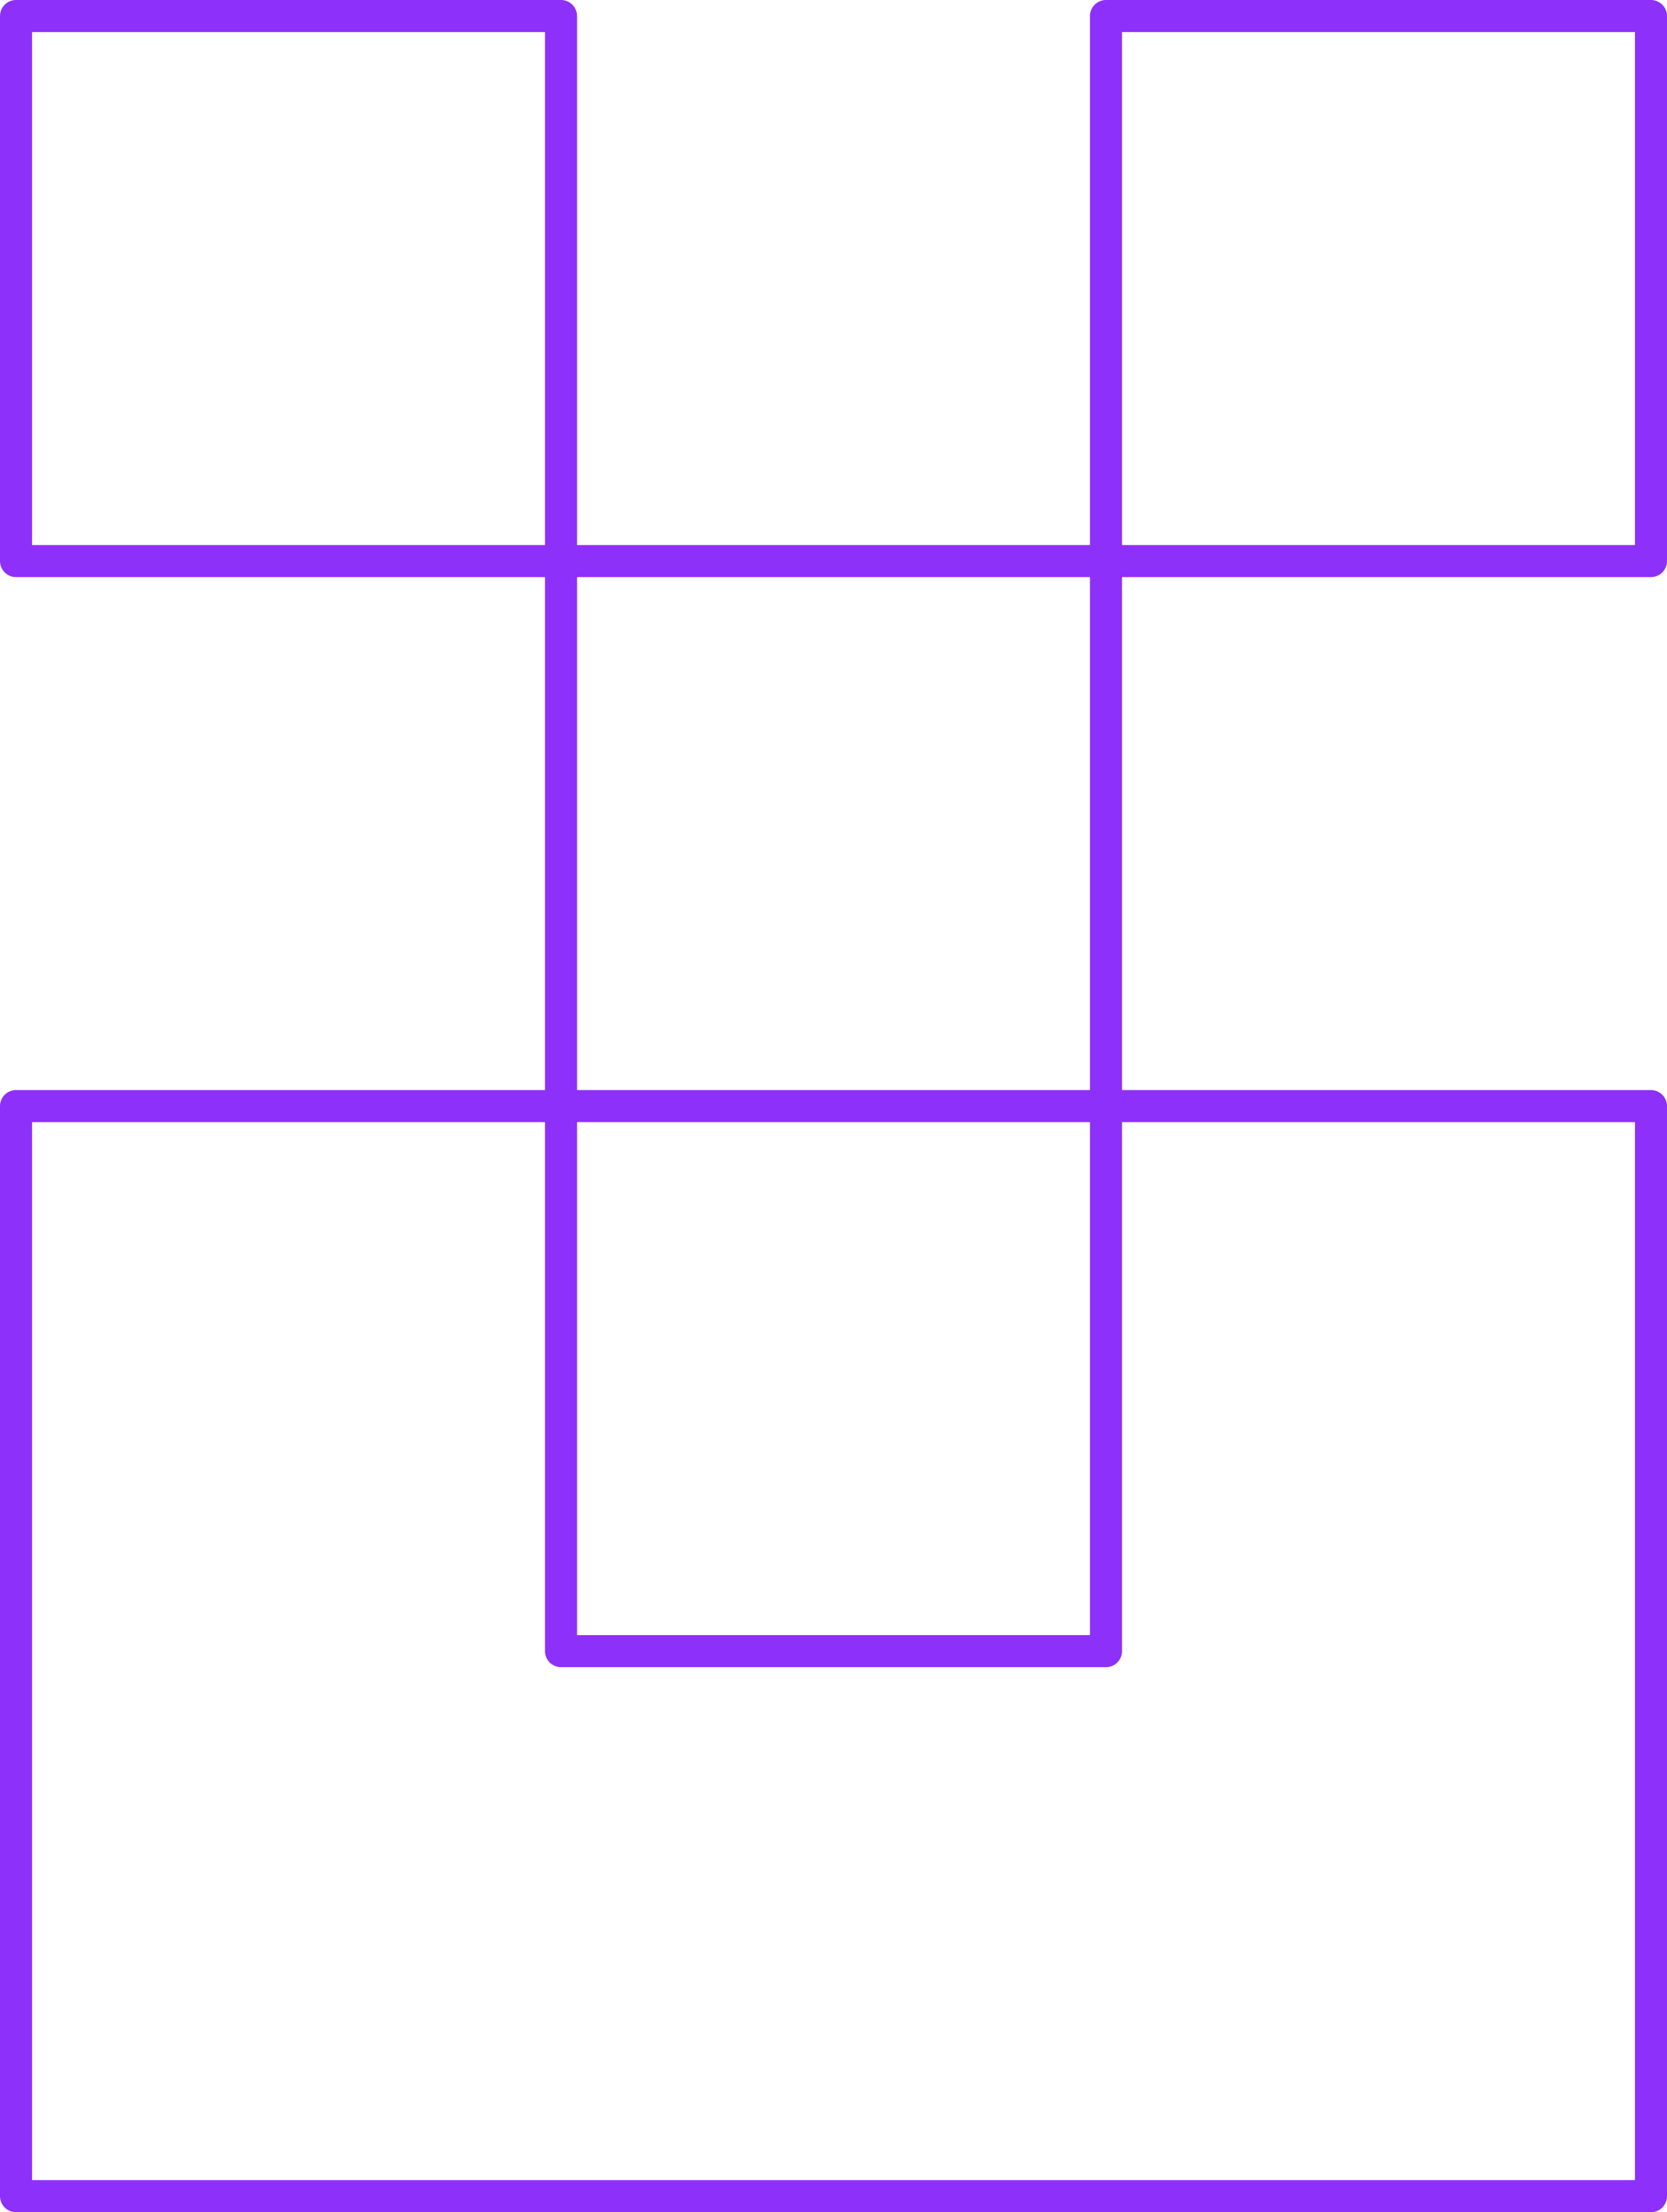 <svg xmlns="http://www.w3.org/2000/svg" version="1.1" viewBox="0 0 52 69" at-a-icon="" class="a-icon l-benefits__icon svg-icon svg-fill svg-up l-benefits__icon--8"><g data-name="Layer 2"><g data-name="Слой 1" fill="none" stroke="#8d30f9" stroke-linecap="round" stroke-linejoin="round"><path pid="0" d="M.5.5h17v17H.5zM17.5 17.5h17v17h-17zM34.5.5h17v17h-17zM.5 34.5h17v17h17v-17h17v34H.5z"></path></g></g></svg>